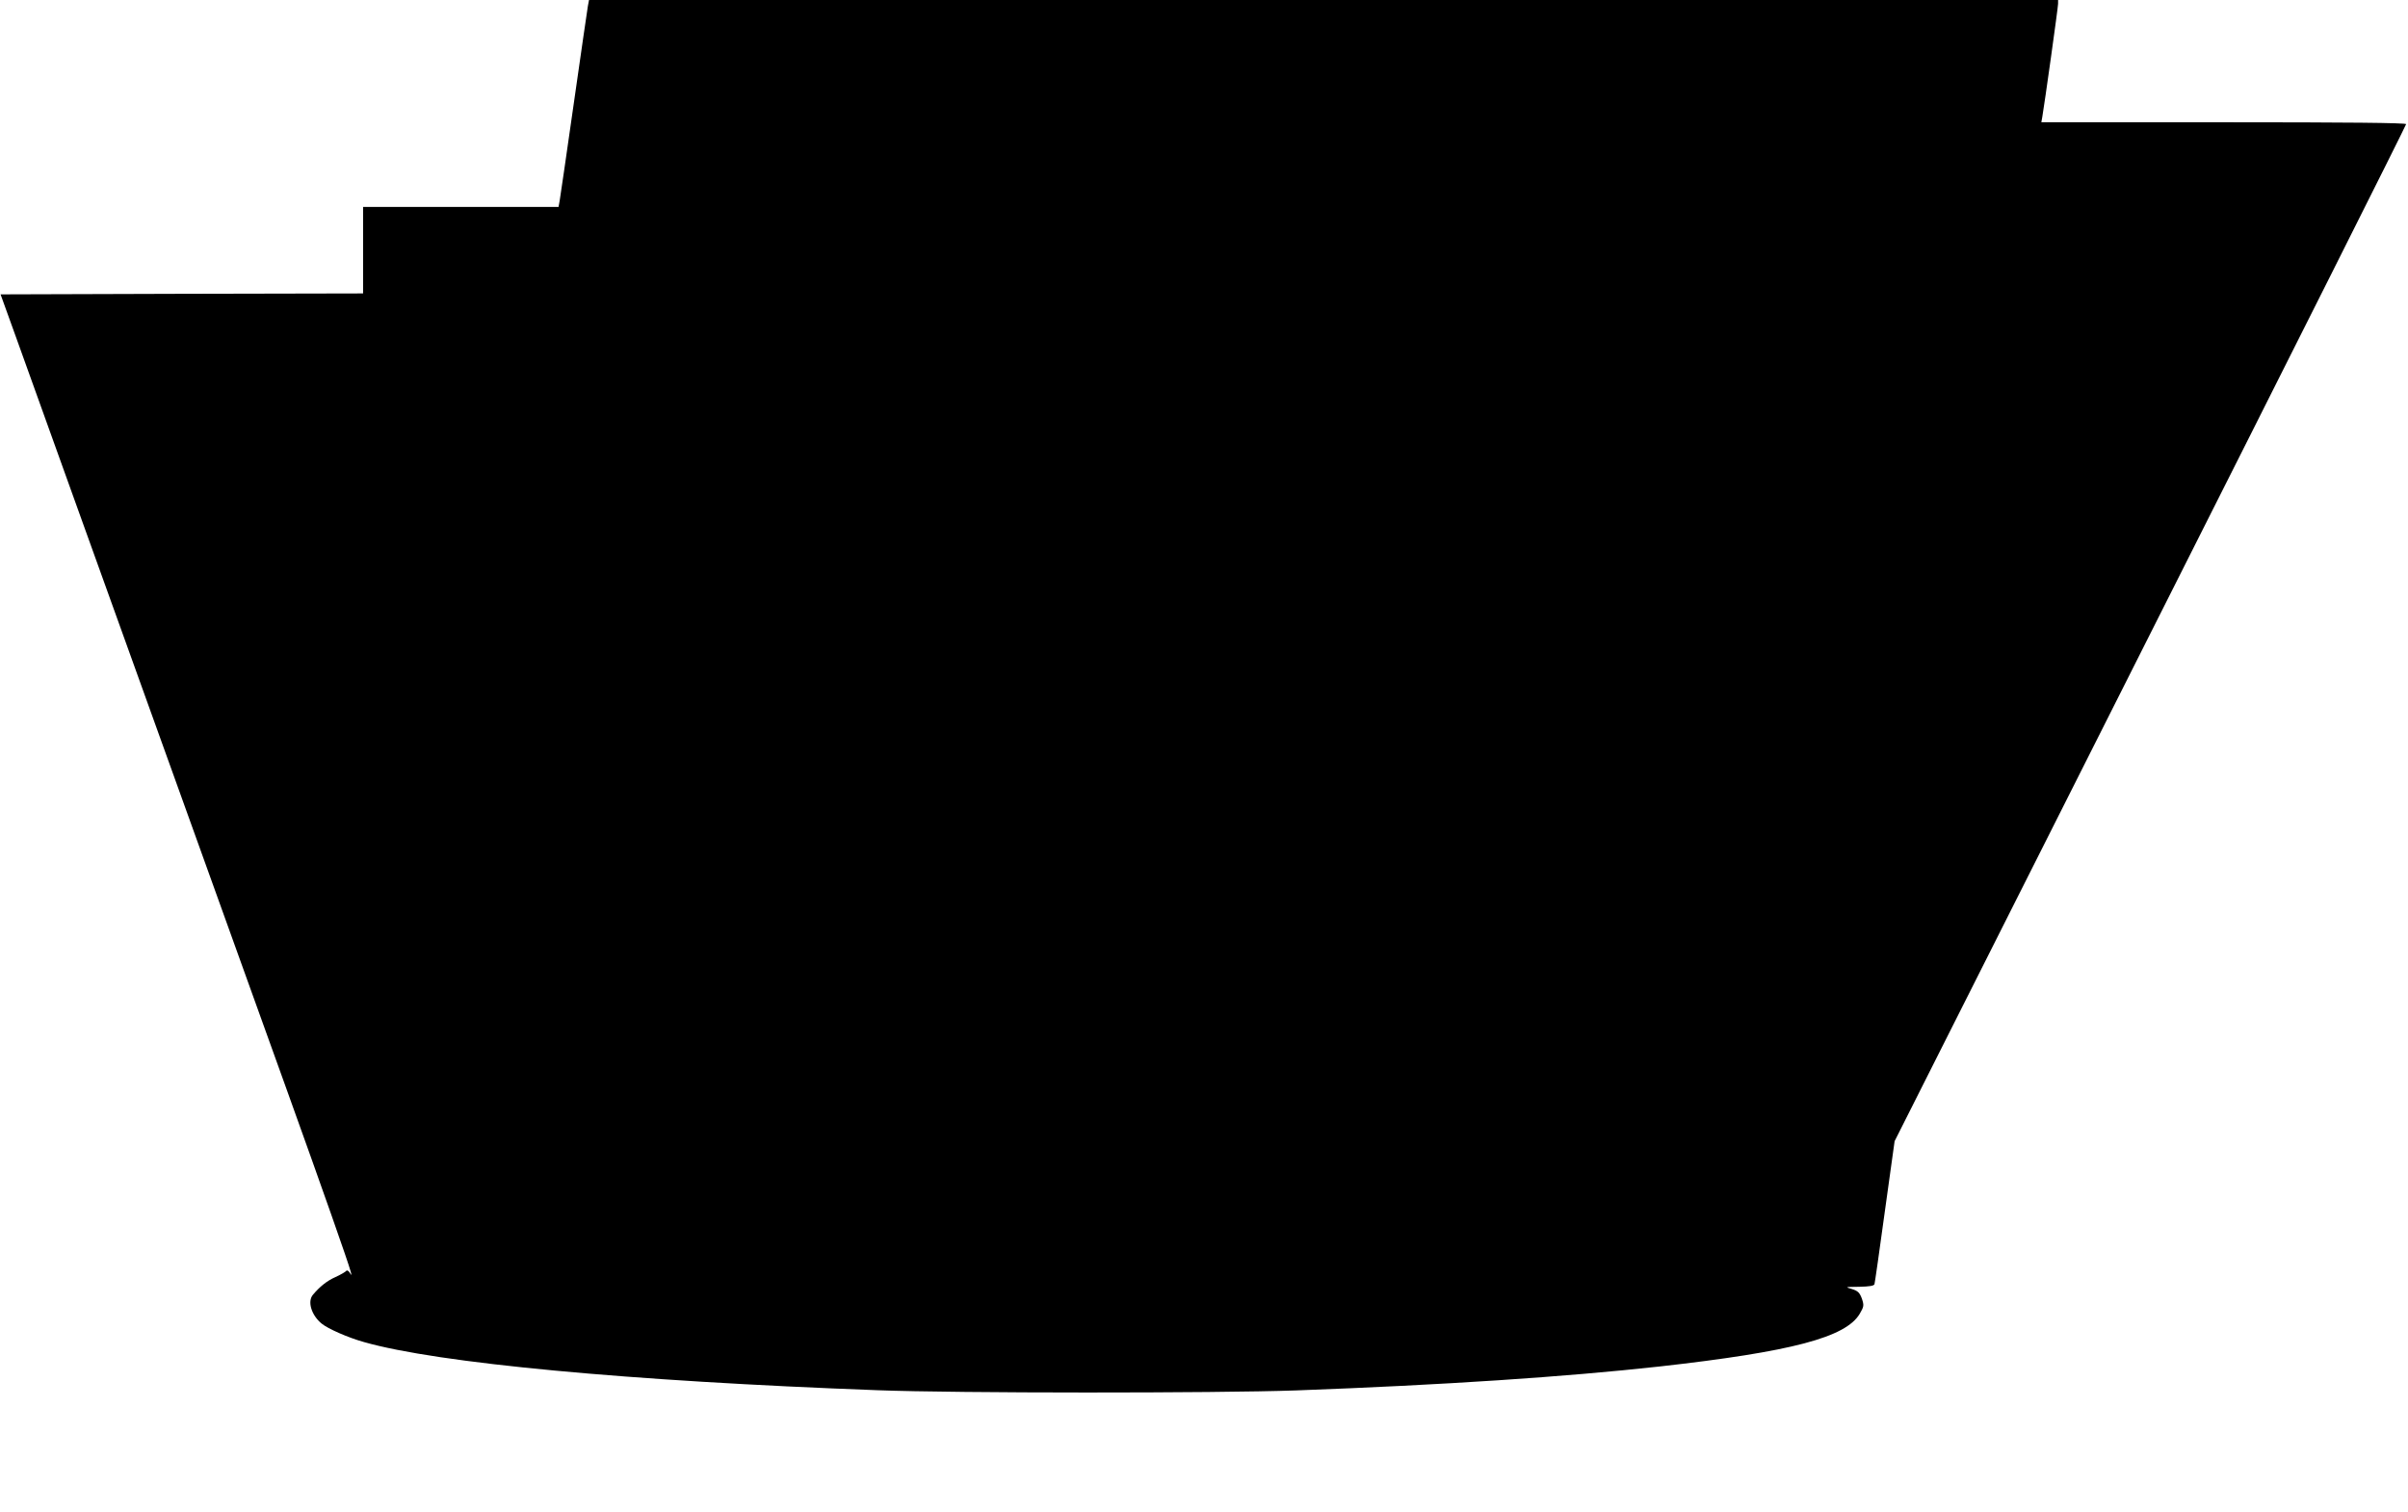 <?xml version="1.0" standalone="no"?>
<!DOCTYPE svg PUBLIC "-//W3C//DTD SVG 20010904//EN"
 "http://www.w3.org/TR/2001/REC-SVG-20010904/DTD/svg10.dtd">
<svg version="1.0" xmlns="http://www.w3.org/2000/svg"
 width="1280pt" height="804pt" viewBox="0 0 1280 804"
 preserveAspectRatio="xMidYMid meet">
<g transform="translate(0,804) scale(0.1,-0.1)"
fill="#000000" stroke="none">
<path d="M3125 8008 c-3 -18 -37 -251 -75 -518 -38 -267 -72 -500 -75 -517
l-6 -33 -519 0 -520 0 0 -230 0 -230 -964 -2 -963 -3 83 -230 c45 -126 205
-570 354 -985 243 -675 532 -1478 1092 -3035 180 -501 320 -898 332 -945 6
-22 6 -23 -5 -6 -6 10 -14 14 -18 10 -3 -5 -29 -20 -57 -33 -46 -20 -85 -52
-121 -95 -30 -36 -7 -109 47 -153 33 -27 139 -74 225 -98 393 -112 1403 -207
2730 -256 422 -16 1801 -16 2225 -1 787 29 1429 72 1930 127 705 79 992 155
1066 281 22 38 23 44 11 80 -12 32 -21 41 -53 51 -38 11 -37 11 39 12 53 1 79
5 81 14 2 6 27 180 55 386 l52 374 1359 2698 c748 1484 1360 2703 1360 2709 0
7 -314 10 -970 10 l-969 0 5 28 c11 62 84 583 84 602 l0 20 -3905 0 -3904 0
-6 -32z"/>
</g>
</svg>
